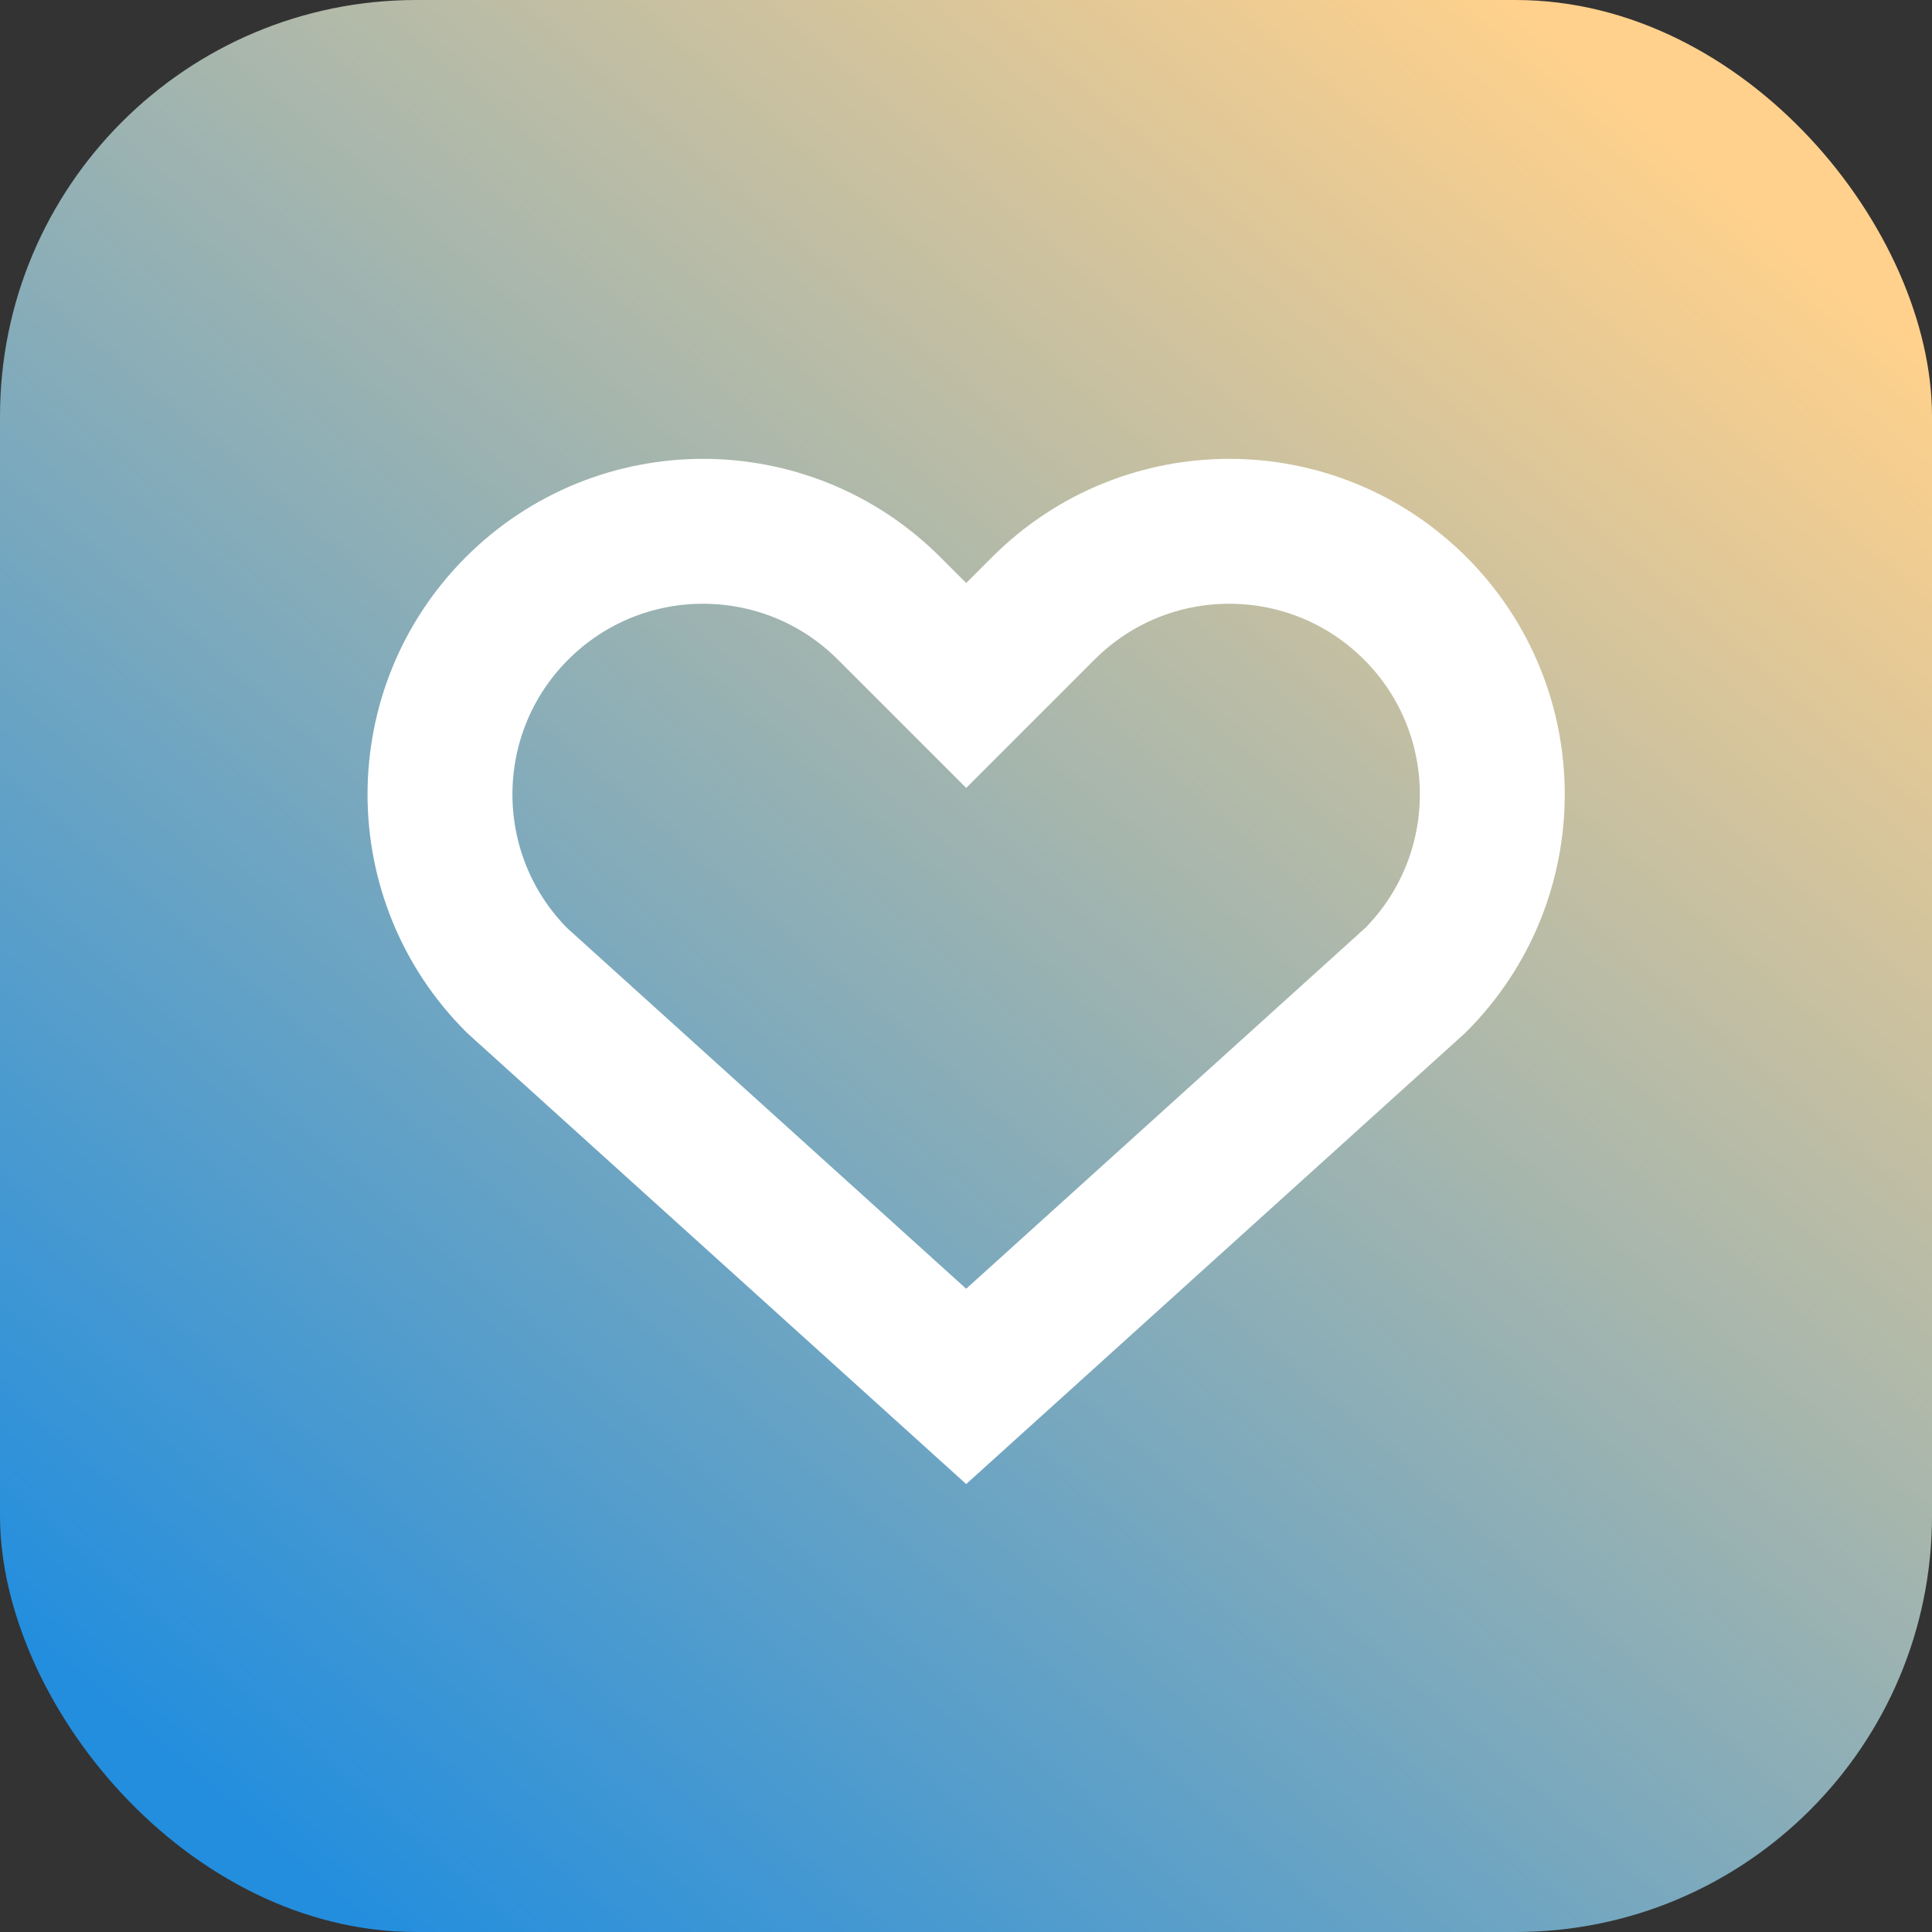 <svg width="20" height="20" viewBox="0 0 20 20" fill="none" xmlns="http://www.w3.org/2000/svg">
<rect x="0" y="0" width="20" height="20" fill="#333333" stroke="none"/>
<rect width="20" height="20" rx="4.31" fill="url(#paint0_linear_5634_27235)"/>
<g clip-path="url(#clip0_5634_27235)">
<path d="M10.8 6.298C11.863 5.234 13.587 5.234 14.651 6.298C15.714 7.361 15.714 9.085 14.651 10.149L10.002 14.352L5.352 10.149C4.289 9.085 4.289 7.361 5.352 6.298C6.416 5.234 8.14 5.234 9.204 6.298L10.002 7.096L10.8 6.298Z" stroke="white" stroke-width="1.5" stroke-linecap="round"/>
</g>
<defs>
<linearGradient id="paint0_linear_5634_27235" x1="2" y1="18.5" x2="16.927" y2="1.081" gradientUnits="userSpaceOnUse">
<stop stop-color="#238EDE"/>
<stop offset="1" stop-color="#FFD18C"/>
</linearGradient>
<clipPath id="clip0_5634_27235">
<rect width="12.878" height="12.878" fill="white" transform="translate(3.5 3.625)"/>
</clipPath>
</defs>
</svg>
